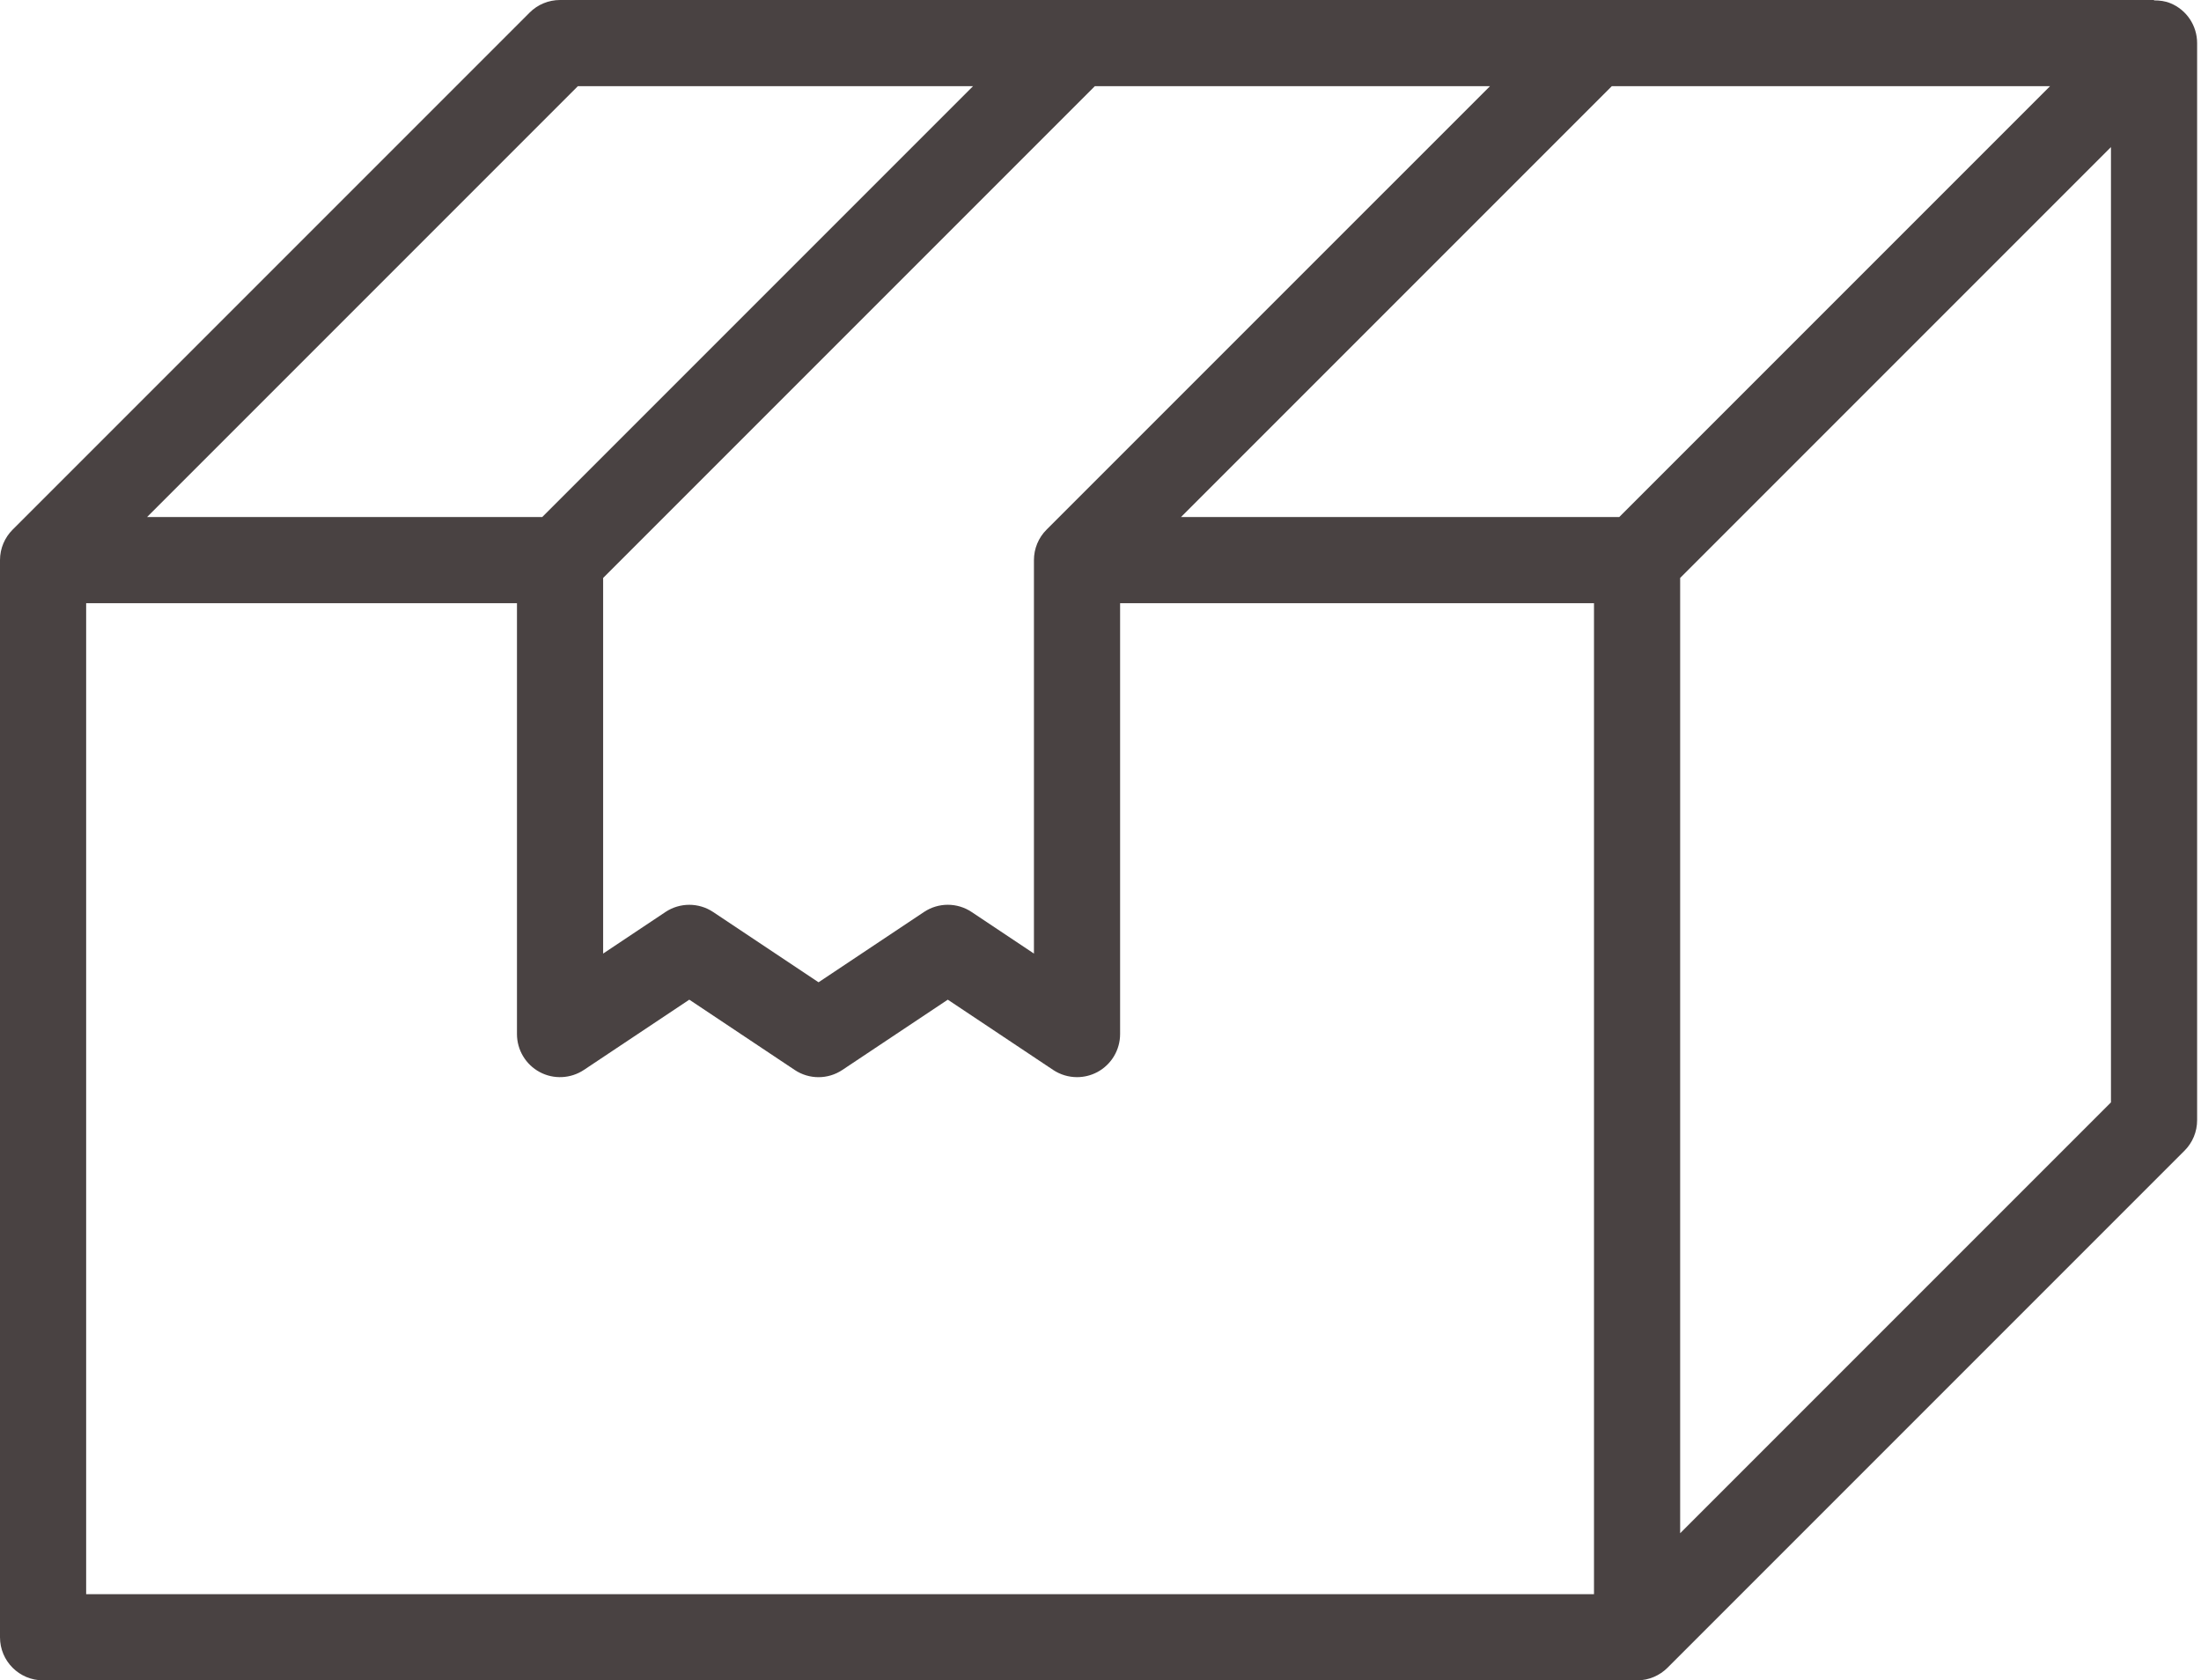 <?xml version="1.0" encoding="UTF-8"?> <svg xmlns="http://www.w3.org/2000/svg" width="262" height="200" viewBox="0 0 262 200" fill="none"> <path d="M258.374 0.39C257.738 0.123 257.072 0.046 256.41 0.046V0H189.744H128.205H66.667C65.303 0 64 0.538 63.041 1.503L1.508 63.036C0.579 63.964 0 65.246 0 66.667V194.872C0 197.708 2.292 200 5.128 200H194.872C196.292 200 197.574 199.421 198.503 198.492L260.036 136.959C261 136 261.538 134.697 261.538 133.333V5.128C261.538 3.056 260.292 1.179 258.374 0.39ZM192.749 61.538H140.585L191.867 10.256H244.031L192.749 61.538ZM177.364 10.256L124.579 63.041C123.615 64 123.077 65.303 123.077 66.667V113.497L115.667 108.554C113.944 107.4 111.703 107.4 109.979 108.554L97.436 116.913L84.897 108.554C84.036 107.979 83.041 107.692 82.051 107.692C81.061 107.692 80.067 107.979 79.205 108.554L71.795 113.497V68.79L130.328 10.256H177.364ZM68.79 10.256H115.826L64.544 61.538H17.508L68.79 10.256ZM189.744 189.744H10.256V71.795H61.538V123.077C61.538 124.969 62.58 126.708 64.246 127.6C65.908 128.492 67.939 128.39 69.508 127.344L82.051 118.985L94.59 127.344C96.313 128.497 98.554 128.497 100.277 127.344L112.821 118.985L125.359 127.344C126.215 127.913 127.21 128.205 128.205 128.205C129.036 128.205 129.867 128.005 130.626 127.6C132.292 126.708 133.333 124.969 133.333 123.077V71.795H189.744V189.744ZM251.282 131.21L200 182.492V68.79L251.282 17.508V131.21Z" fill="#494242"></path> </svg> 